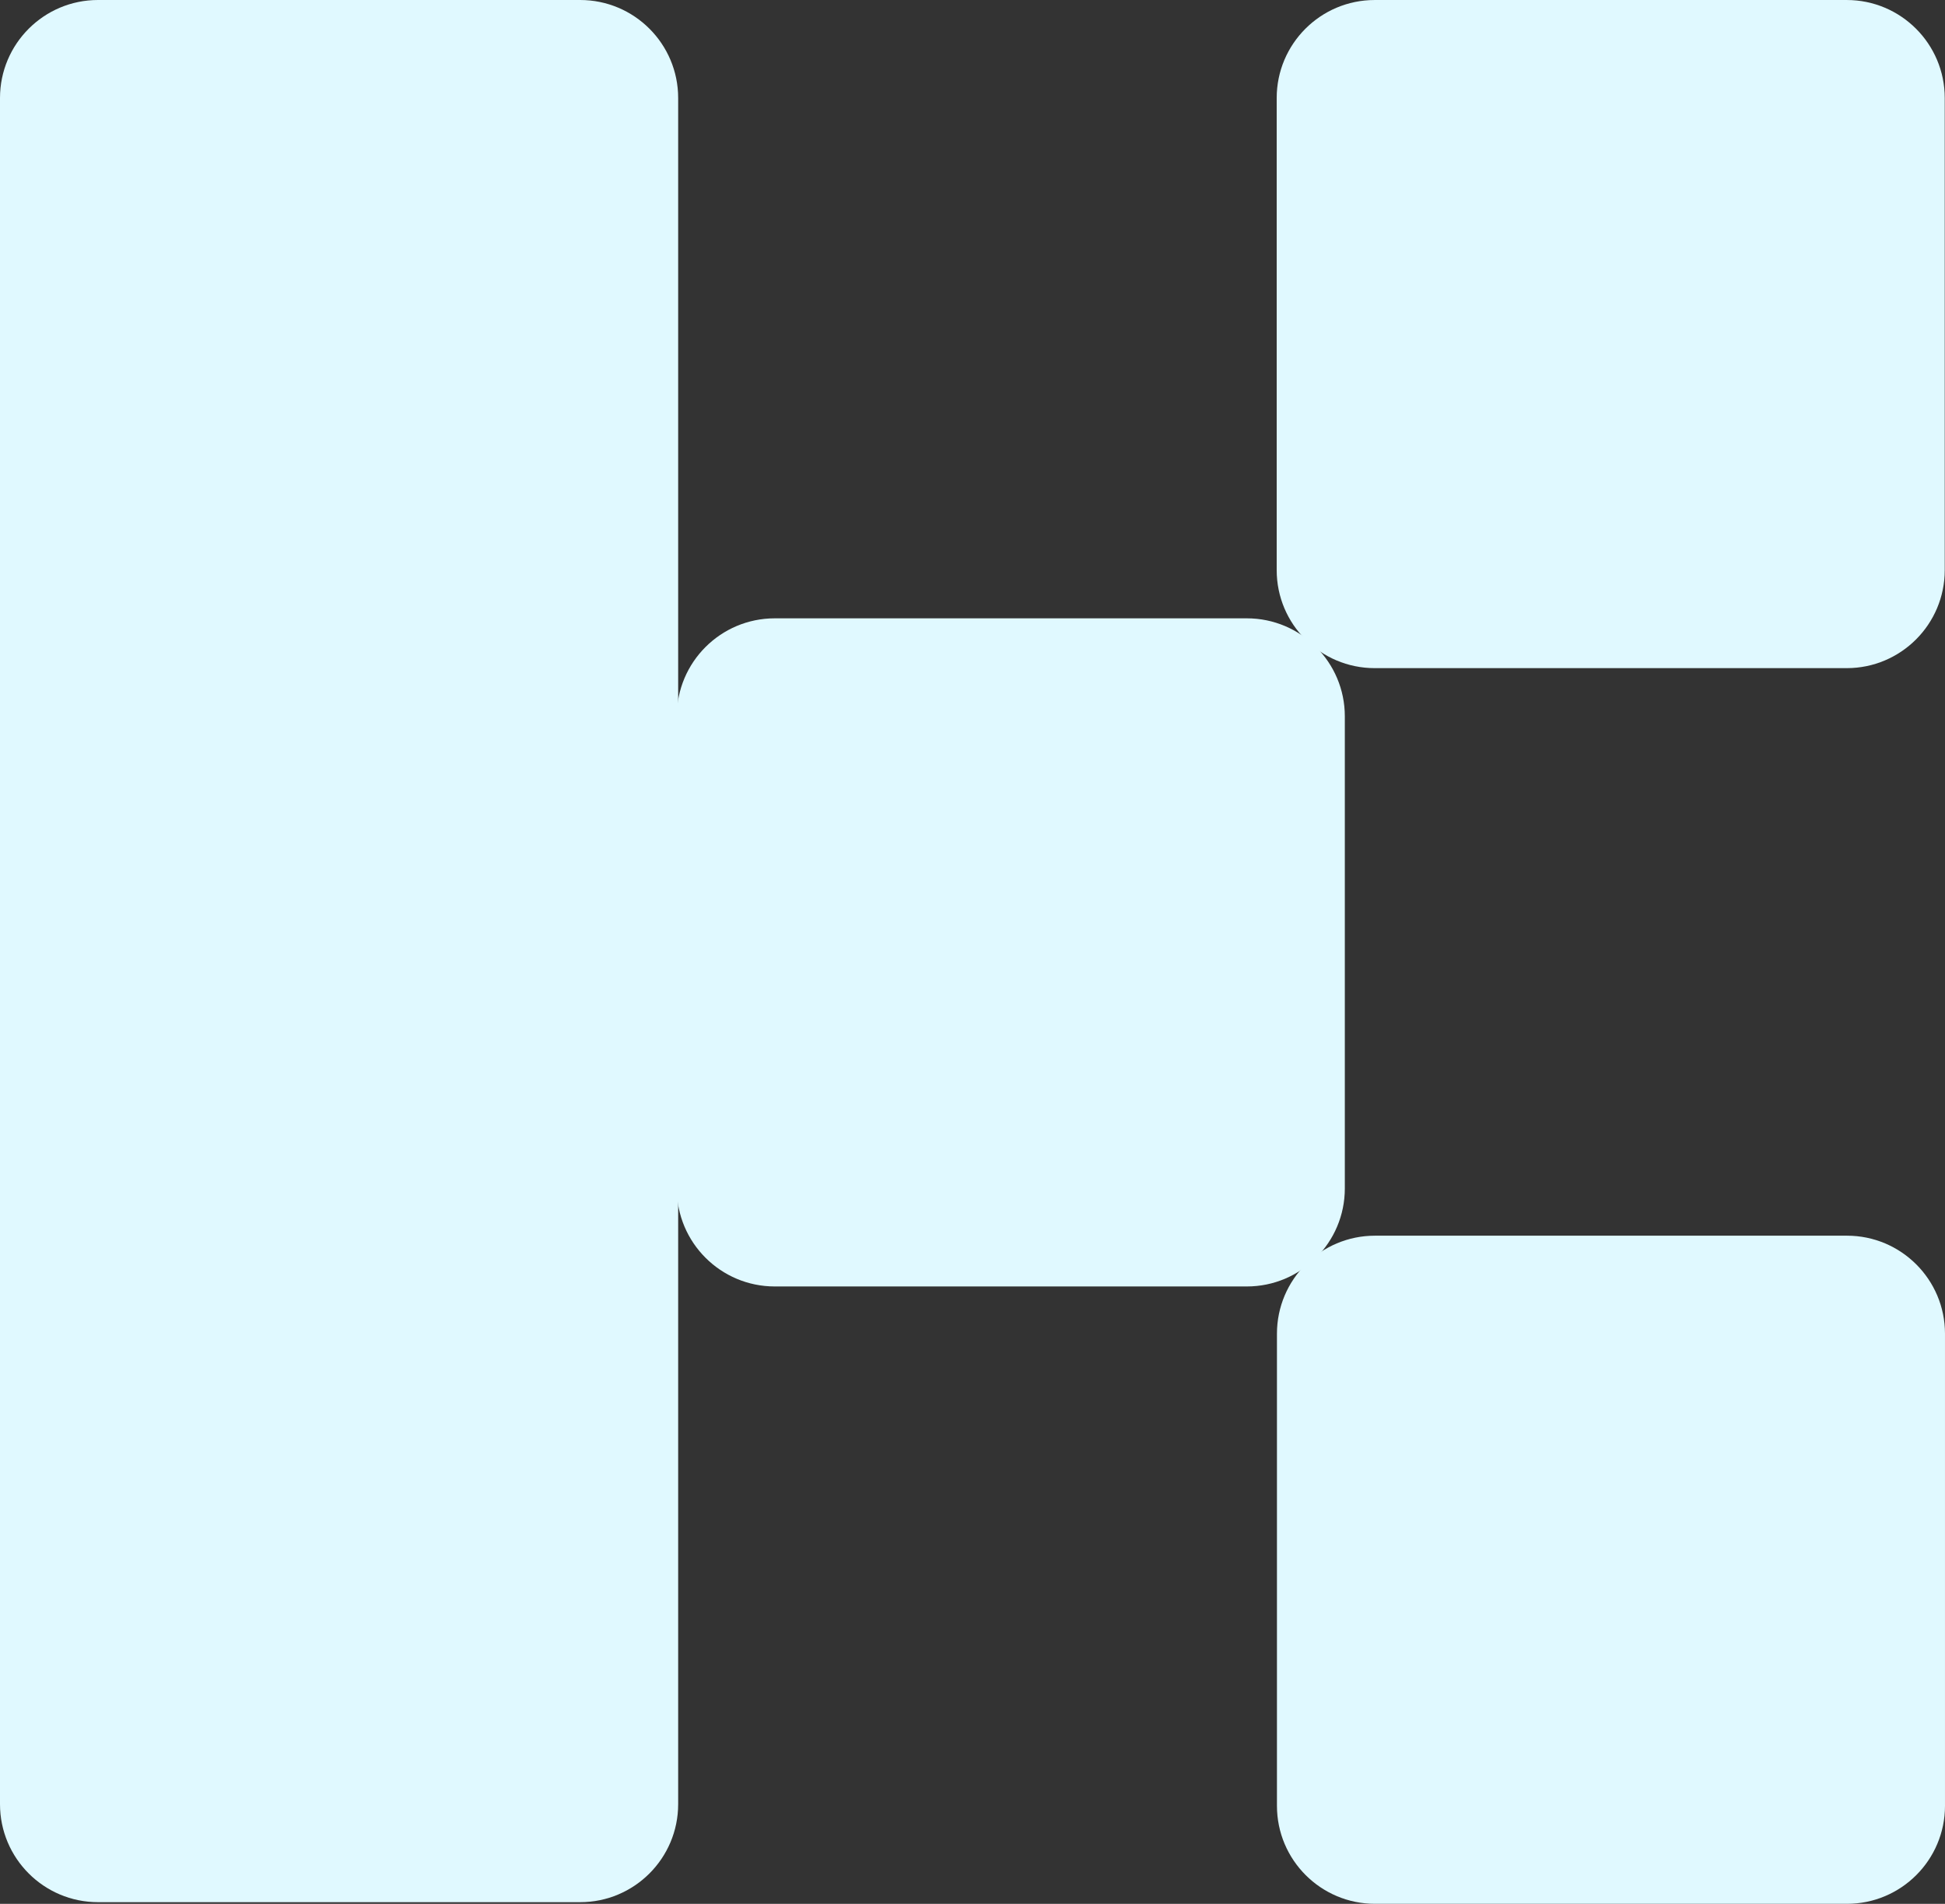 <?xml version="1.0" encoding="UTF-8"?> <svg xmlns="http://www.w3.org/2000/svg" xmlns:xlink="http://www.w3.org/1999/xlink" xml:space="preserve" width="193.033mm" height="188.923mm" version="1.1" style="shape-rendering:geometricPrecision; text-rendering:geometricPrecision; image-rendering:optimizeQuality; fill-rule:evenodd; clip-rule:evenodd" viewBox="0 0 572976.04 560775.82"><rect x="0" y="0" width="572976.04" height="560775.82" fill="#333333" stroke="none"/> <defs> <style type="text/css"> .fil0 {fill:#E0F9FF} </style> </defs> <g id="Layer_x0020_1">  <g id="_1643881196272"> <path class="fil0" d="M-0 531417.46l0 -502542.94c0,-15944.11 12930.12,-28874.23 28874.23,-28874.23l142031.25 -0.3c15944.11,0.3 28874.23,12930.42 28874.23,28874.52l0 502542.94c0,15943.81 -12930.12,28873.93 -28874.23,28873.93l-142031.25 0.59c-15944.11,-0.59 -28874.23,-12930.71 -28874.23,-28874.82z"></path> <path class="fil0" d="M376101.09 167927.99l0 -139050.8c0,-15944.41 12930.12,-28874.23 28874.23,-28874.23l139051.39 -0.59c15943.81,0.59 28873.93,12930.42 28873.93,28874.82l0.3 139050.8c-0.3,15944.7 -12930.42,28874.52 -28874.52,28874.52l-139051.09 -0.3c-15944.11,0.3 -28874.23,-12929.53 -28874.23,-28873.93z"></path> <path class="fil0" d="M376176.19 531901.59l0 -139051.09c-0.3,-15944.41 12929.82,-28874.52 28873.93,-28874.52l139051.69 0.3c15943.52,-0.3 28873.63,12929.82 28873.63,28873.93l0.59 139051.39c-0.59,15943.81 -12930.71,28873.93 -28874.82,28873.93l-139050.5 0.3c-15944.7,-0.3 -28874.82,-12930.42 -28874.82,-28874.52z"></path> <path class="fil0" d="M199372.45 350055.93l0 -139051.39c0,-15943.81 12930.12,-28873.93 28874.52,-28873.93l139050.8 -0.3c15944.11,0.3 28873.93,12930.42 28873.93,28874.52l0.59 139051.09c-0.59,15943.52 -12930.42,28873.63 -28874.82,28873.63l-139050.5 0.59c-15944.41,-0.59 -28874.52,-12930.71 -28874.52,-28874.82z"></path> </g> </g> </svg> 